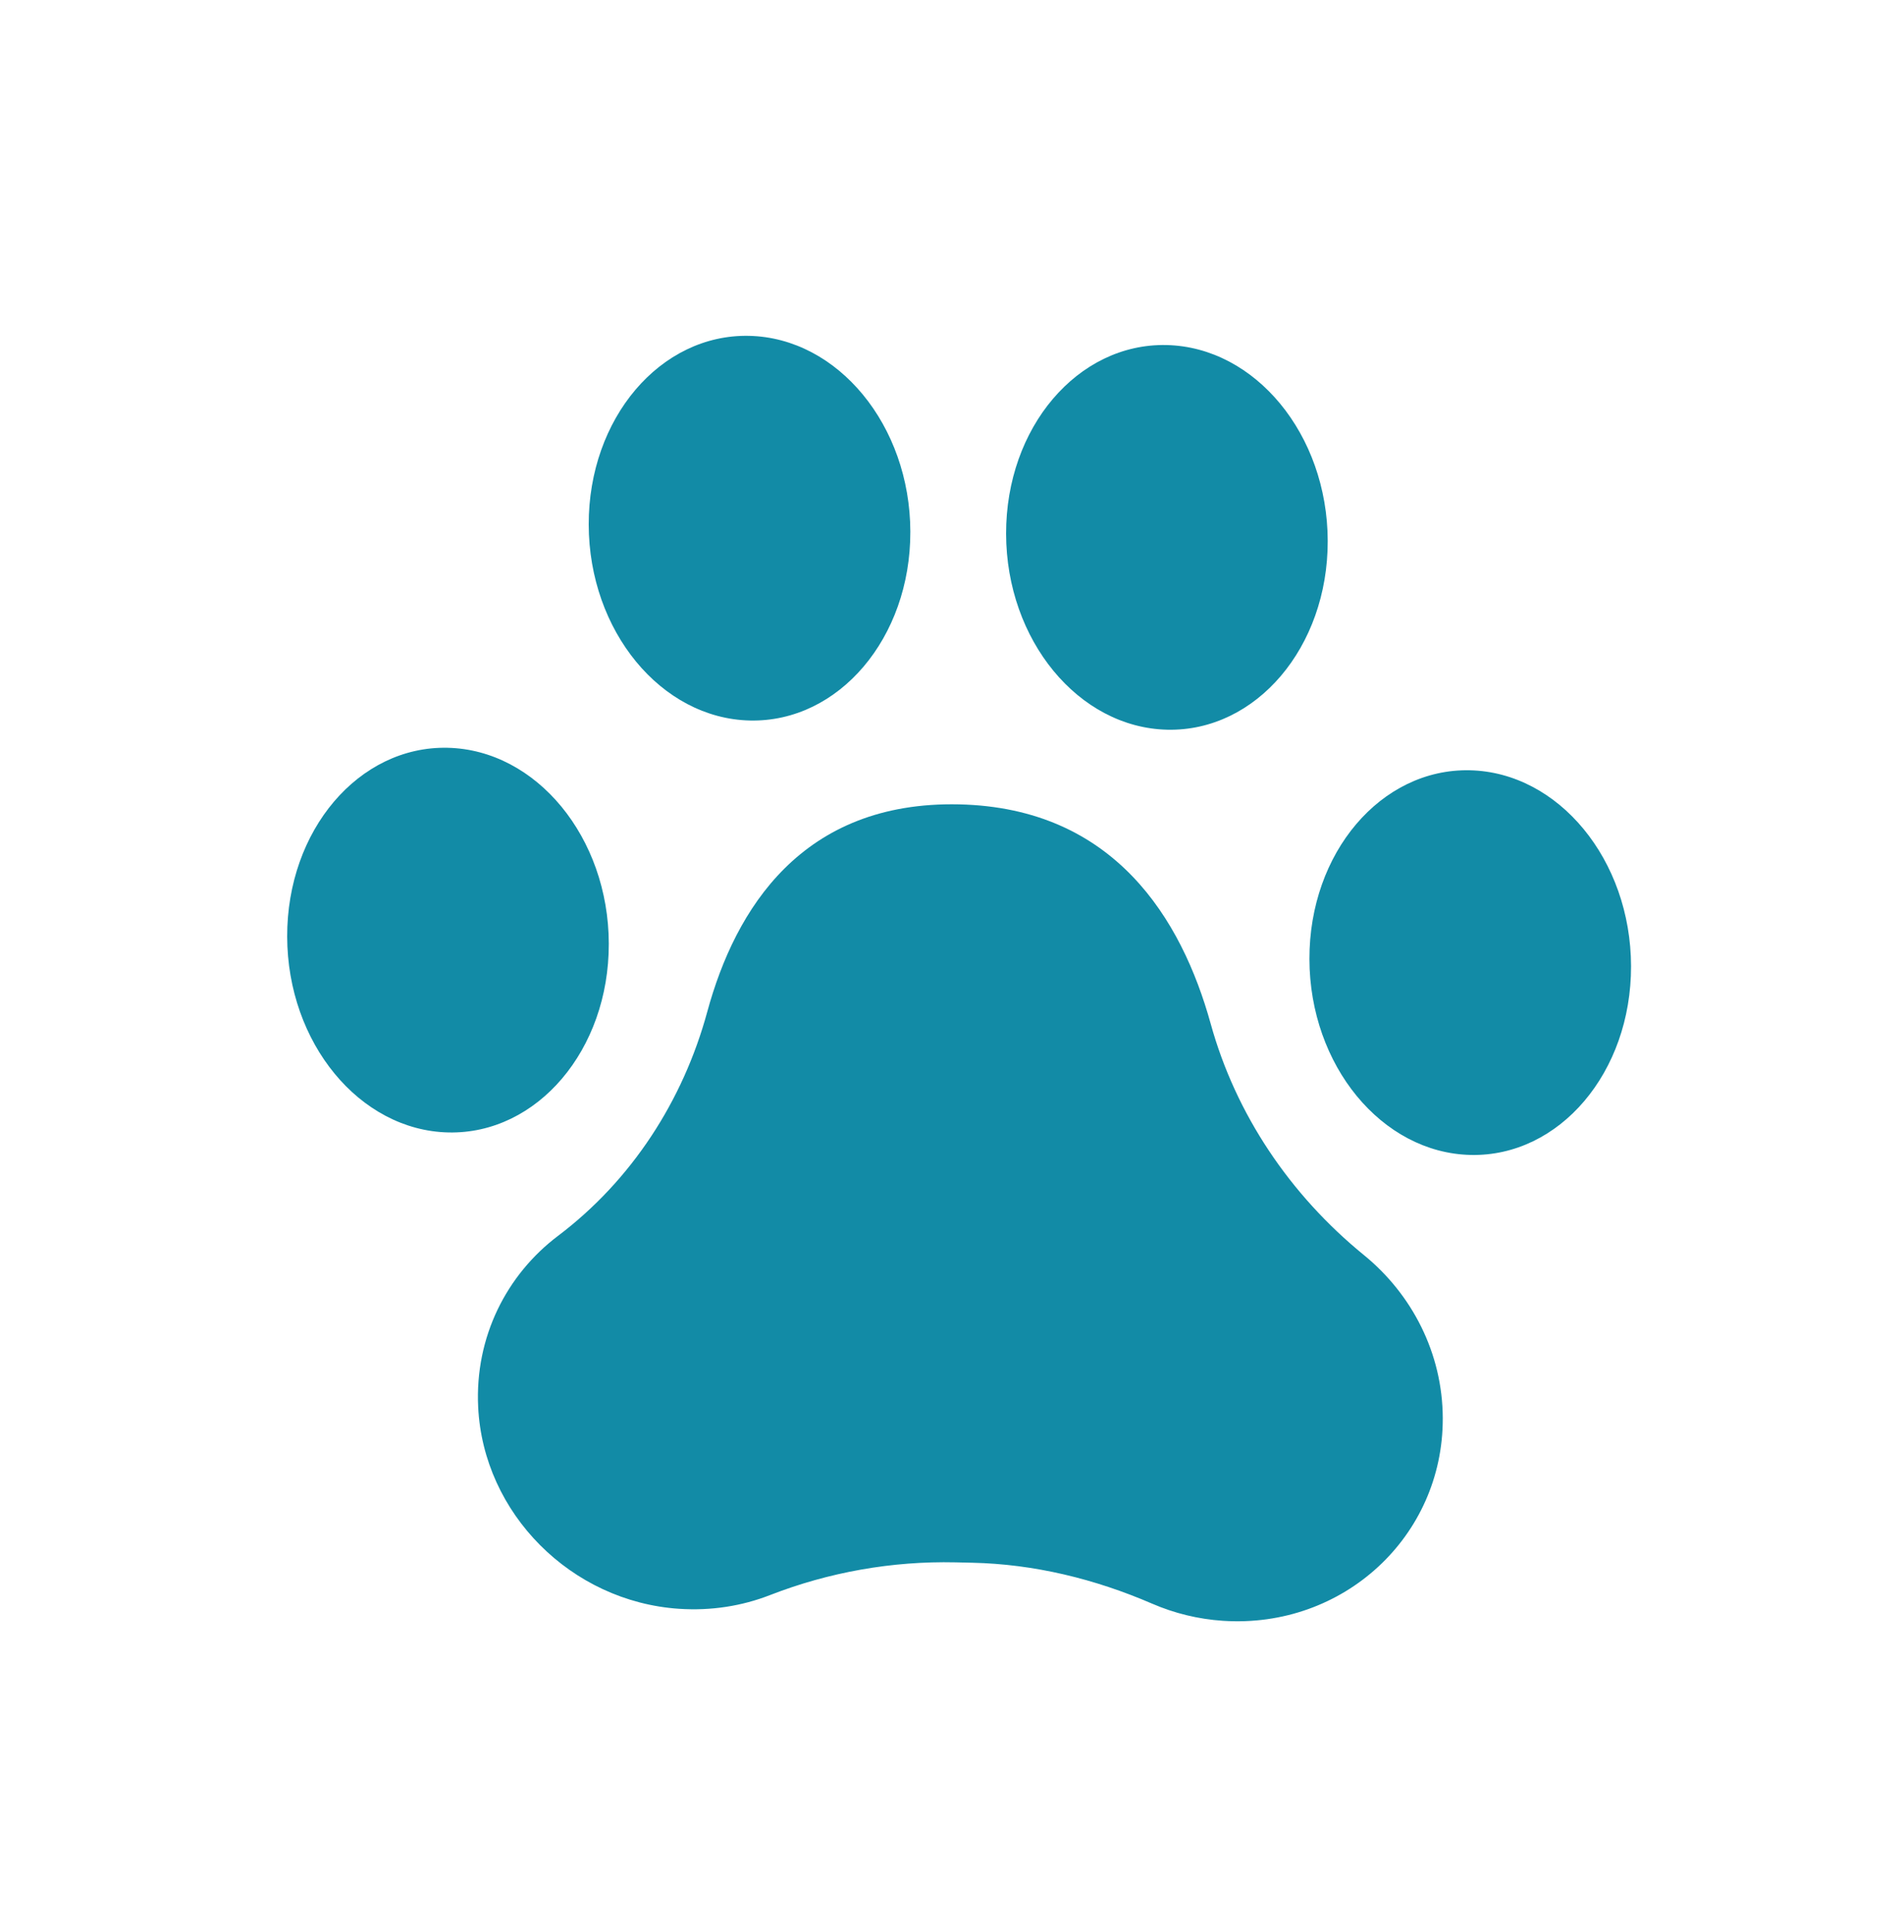 <?xml version="1.0" encoding="UTF-8"?> <svg xmlns="http://www.w3.org/2000/svg" width="206" height="209" viewBox="0 0 206 209" fill="none"><path d="M156.097 153.422C156.126 166.16 145.366 176.175 132.302 175.306C129.613 175.127 127.036 174.484 124.656 173.455C118.468 170.781 111.884 169.171 105.185 169.026L103.382 168.984C96.485 168.833 89.668 170.054 83.309 172.526C80.302 173.7 76.966 174.243 73.463 174.009C61.786 173.227 52.289 163.685 51.734 152.178C51.368 144.591 54.821 137.868 60.367 133.677C68.338 127.66 73.897 119.061 76.515 109.457C79.55 98.299 86.784 86.63 103.763 87.002C120.566 87.374 127.849 99.415 130.988 110.726C133.699 120.527 139.576 129.243 147.572 135.754C152.758 139.982 156.081 146.349 156.098 153.41L156.097 153.422Z" fill="#128BA6"></path><path d="M65.868 102.066C65.843 90.577 58.033 81.093 48.424 80.881C38.815 80.67 31.046 89.812 31.071 101.301C31.096 112.79 38.906 122.275 48.514 122.486C58.123 122.698 65.893 113.555 65.868 102.066Z" fill="#128BA6"></path><path d="M98.492 57.511C98.467 46.022 90.657 36.537 81.048 36.326C71.439 36.115 63.67 45.257 63.695 56.746C63.72 68.235 71.529 77.72 81.138 77.931C90.747 78.142 98.517 69 98.492 57.511Z" fill="#128BA6"></path><path d="M176.468 104.499C176.444 93.01 168.634 83.526 159.025 83.314C149.416 83.103 141.646 92.246 141.671 103.735C141.696 115.223 149.506 124.708 159.115 124.92C168.724 125.131 176.493 115.988 176.468 104.499Z" fill="#128BA6"></path><path d="M143.65 58.506C143.625 47.017 135.816 37.532 126.207 37.321C116.598 37.11 108.828 46.252 108.853 57.741C108.878 69.23 116.688 78.715 126.297 78.926C135.906 79.137 143.675 69.995 143.65 58.506Z" fill="#128BA6"></path></svg> 